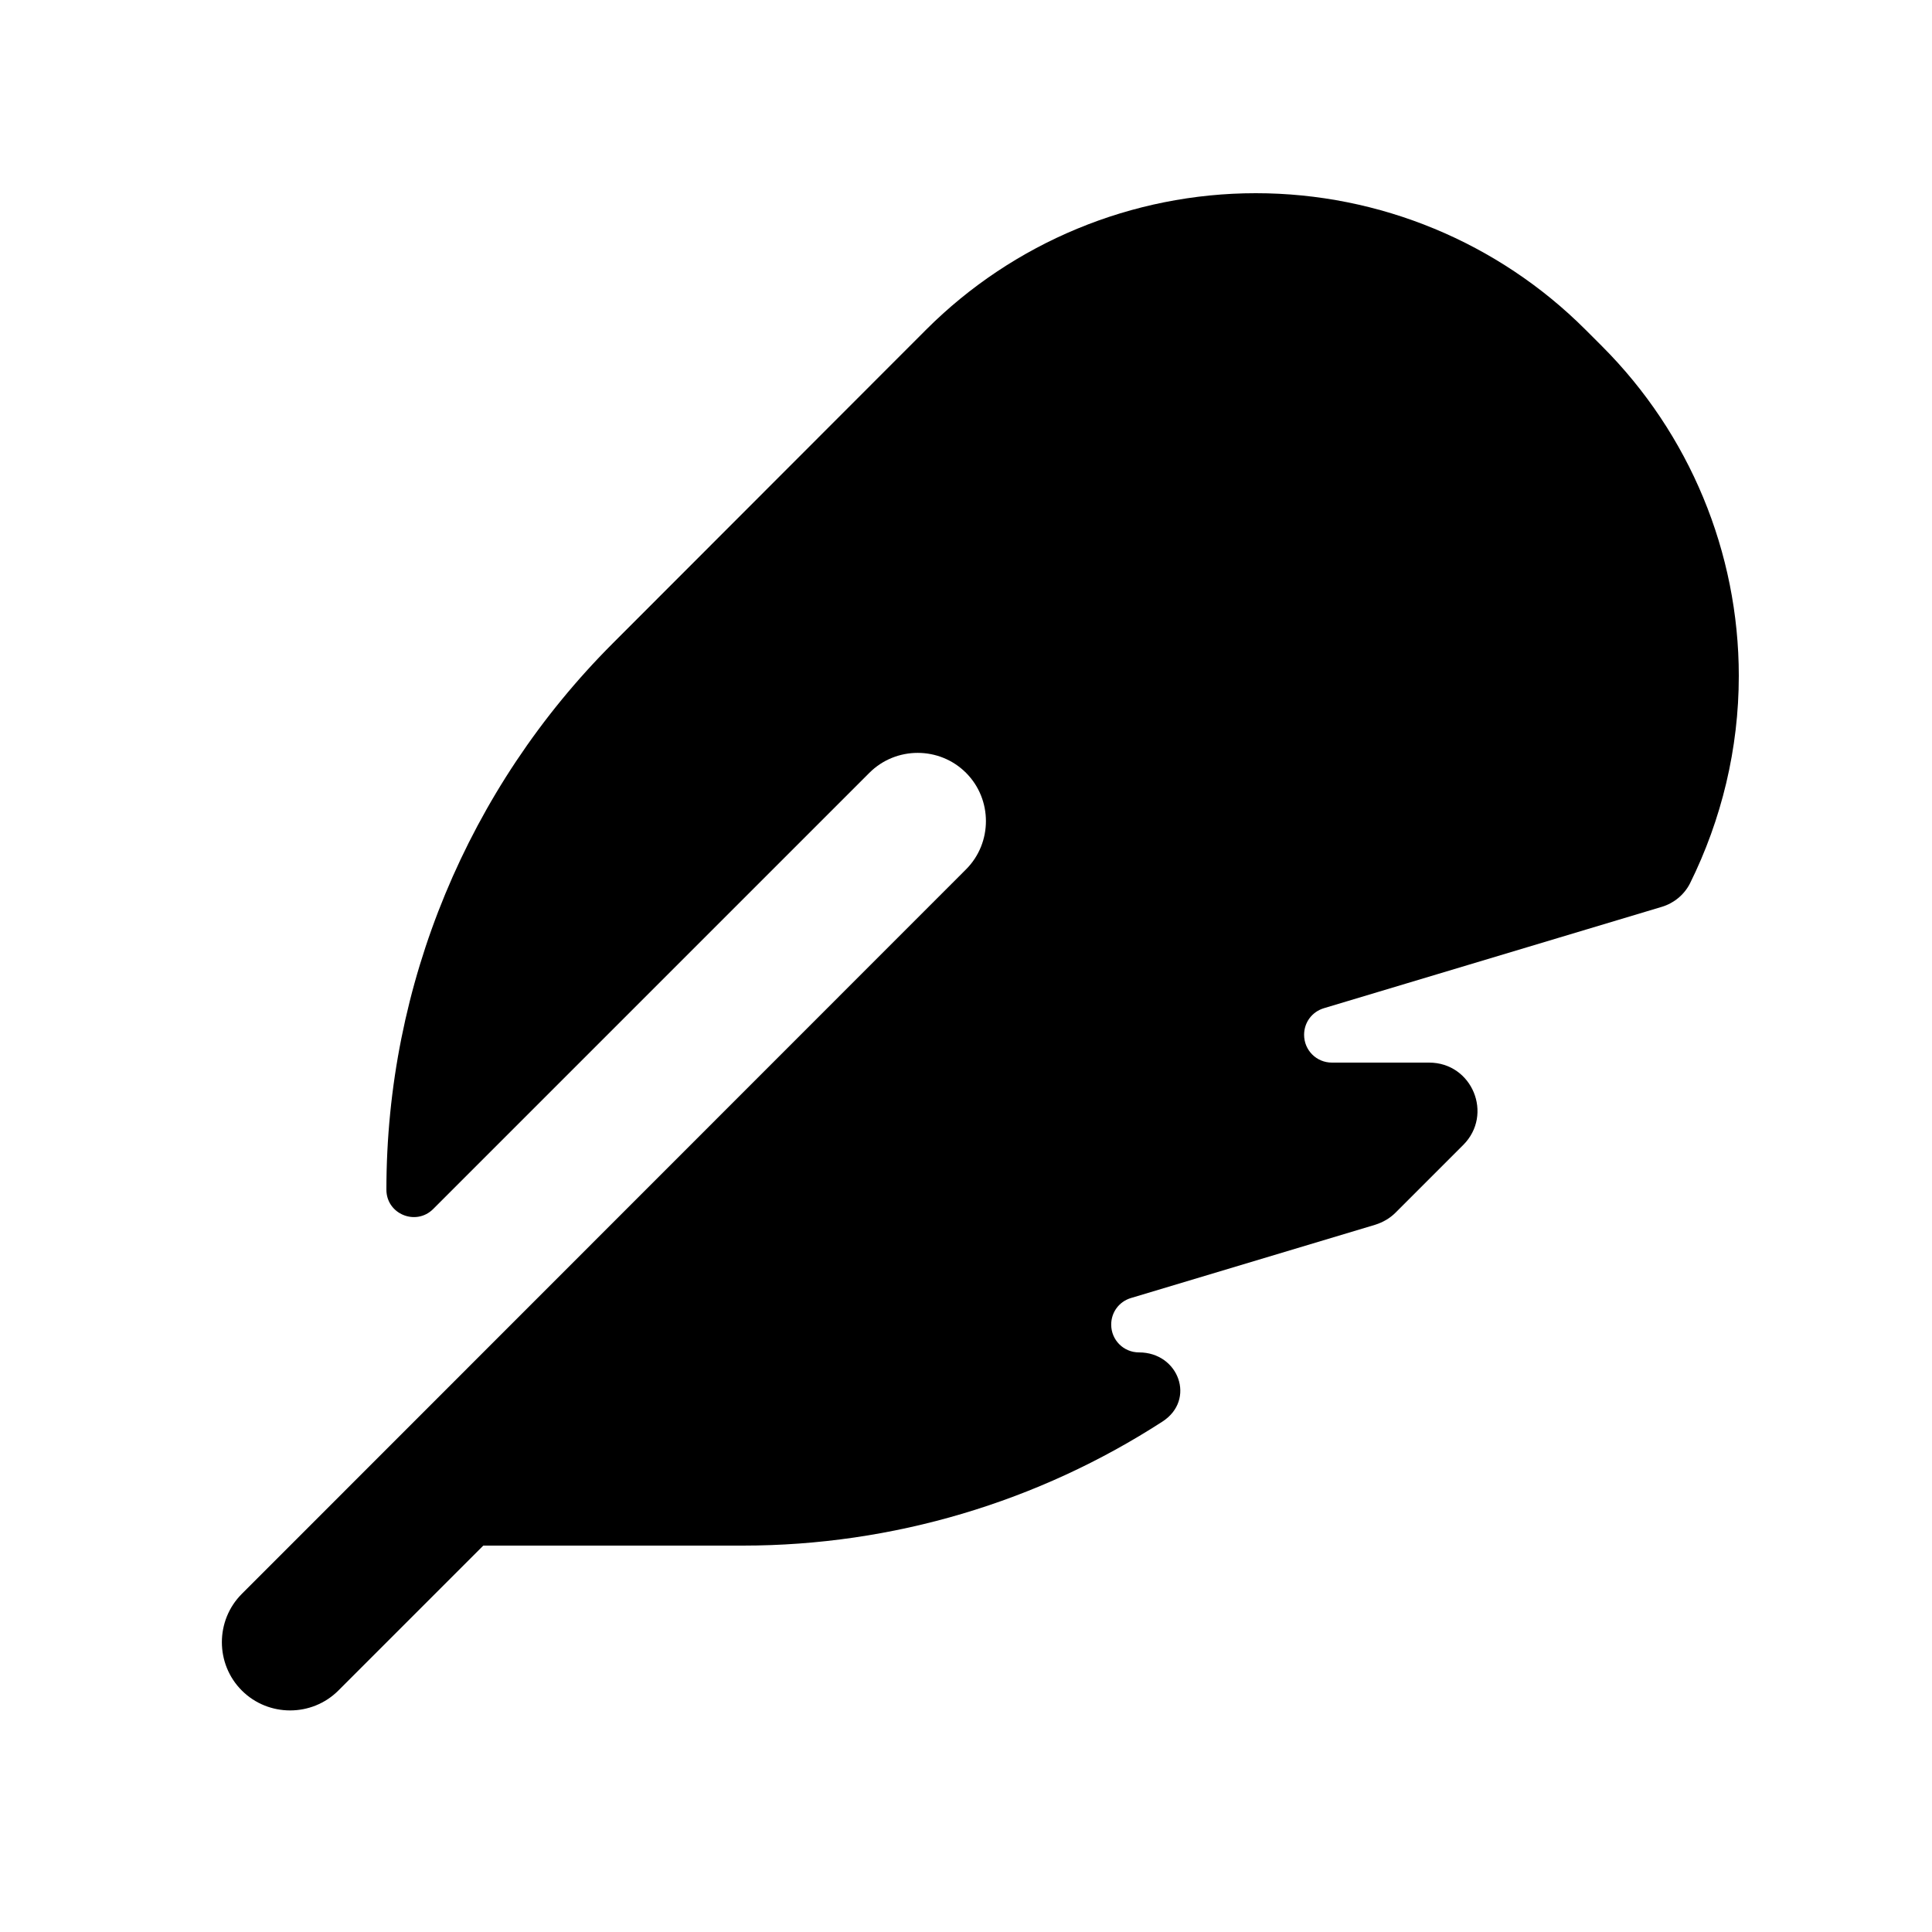 <svg xmlns="http://www.w3.org/2000/svg" viewBox="0 0 640 640"><!--! Font Awesome Free 7.0.1 by @fontawesome - https://fontawesome.com License - https://fontawesome.com/license/free (Icons: CC BY 4.0, Fonts: SIL OFL 1.1, Code: MIT License) Copyright 2025 Fonticons, Inc. --><path fill="currentColor" d="M416 64C457 64 496.3 80.3 525.2 109.2L530.7 114.7C559.7 143.7 576 183 576 223.9C576 248 570.3 271.5 559.8 292.7C557.9 296.4 554.5 299.2 550.5 300.4L438.5 334C434.6 335.2 432 338.7 432 342.8C432 347.9 436.1 352 441.2 352L473.4 352C487.7 352 494.8 369.2 484.7 379.3L462.3 401.7C460.4 403.6 458.1 404.9 455.6 405.7L374.6 430C370.7 431.2 368.1 434.7 368.1 438.8C368.1 443.9 372.2 448 377.3 448C390.5 448 396.2 463.7 385.1 470.9C344 497.5 295.8 512 246.1 512L160.1 512L112.1 560C103.3 568.8 88.9 568.8 80.1 560C71.3 551.2 71.3 536.8 80.1 528L320 288C328.8 279.2 328.8 264.8 320 256C311.2 247.2 296.8 247.2 288 256L143.5 400.5C137.8 406.2 128 402.2 128 394.1C128 326.2 155 261.1 203 213.1L306.8 109.2C335.7 80.3 375 64 416 64z"/></svg>